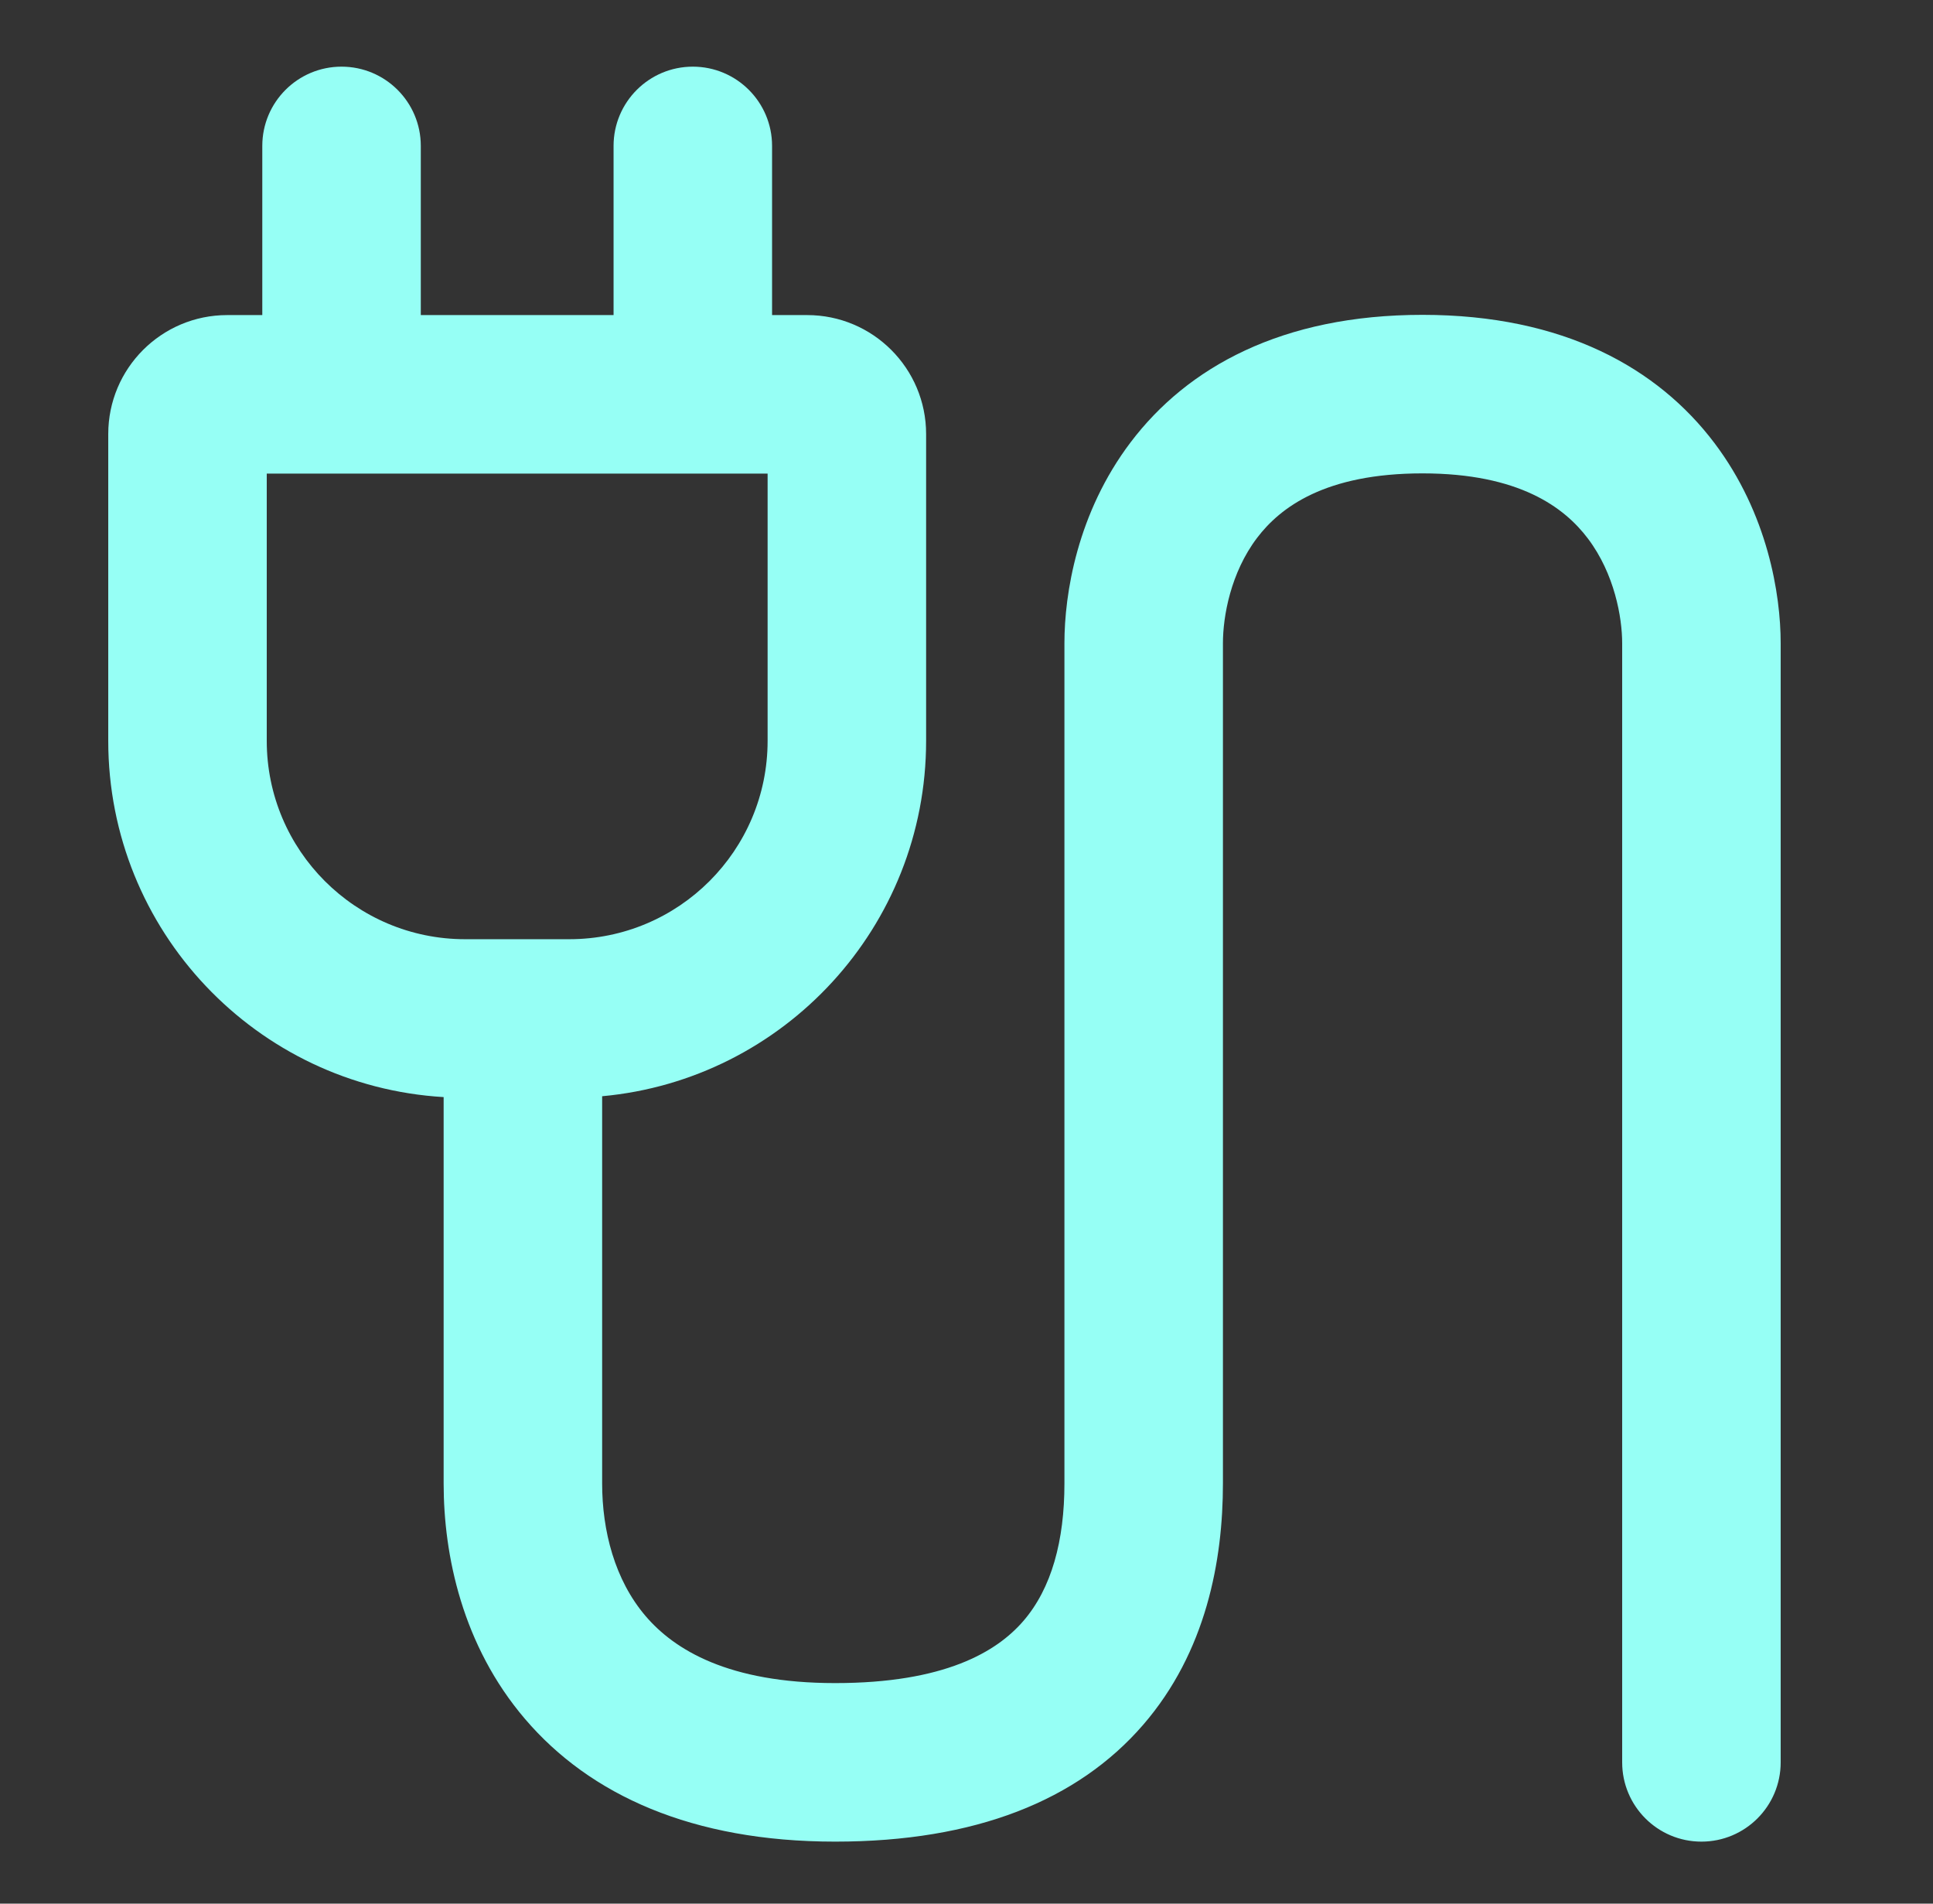 <svg width="65" height="64" viewBox="0 0 65 64" fill="none" xmlns="http://www.w3.org/2000/svg">
<rect x="0" y="0" width="65" height="64" fill="#333333" stroke="none"/>
<path fill-rule="evenodd" clip-rule="evenodd" d="M14.15 4.906C14.15 3.434 12.957 2.241 11.485 2.241C10.013 2.241 8.82 3.434 8.82 4.906V10.593H7.64C5.431 10.593 3.64 12.384 3.64 14.593V24.906C3.64 31.291 8.626 36.511 14.918 36.884V49.875C14.918 52.286 15.544 55.321 17.656 57.793C19.84 60.349 23.275 61.915 28.083 61.915C32.806 61.915 36.241 60.526 38.434 57.995C40.564 55.537 41.123 52.456 41.123 49.875V21.625C41.123 20.72 41.383 19.256 42.269 18.086C43.052 17.053 44.567 15.915 47.833 15.915C51.088 15.915 52.607 17.061 53.396 18.106C54.29 19.29 54.548 20.759 54.548 21.625V59.25C54.548 60.722 55.741 61.915 57.213 61.915C58.685 61.915 59.878 60.722 59.878 59.25V21.625C59.878 19.991 59.446 17.272 57.65 14.894C55.748 12.376 52.577 10.585 47.833 10.585C43.099 10.585 39.926 12.352 38.021 14.867C36.22 17.244 35.793 19.967 35.793 21.625V49.875C35.793 51.794 35.364 53.4 34.406 54.504C33.512 55.536 31.76 56.585 28.083 56.585C24.491 56.585 22.676 55.463 21.709 54.331C20.671 53.117 20.248 51.464 20.248 49.875V36.855C26.357 36.297 31.142 31.16 31.142 24.906V14.593C31.142 12.384 29.351 10.593 27.142 10.593H25.962V4.906C25.962 3.434 24.769 2.241 23.297 2.241C21.825 2.241 20.632 3.434 20.632 4.906V10.593H14.15V4.906ZM8.97 15.923V24.906C8.97 28.59 11.956 31.576 15.64 31.576H19.142C22.826 31.576 25.812 28.59 25.812 24.906V15.923H8.97Z" fill="#96FFF5"/>
</svg>
